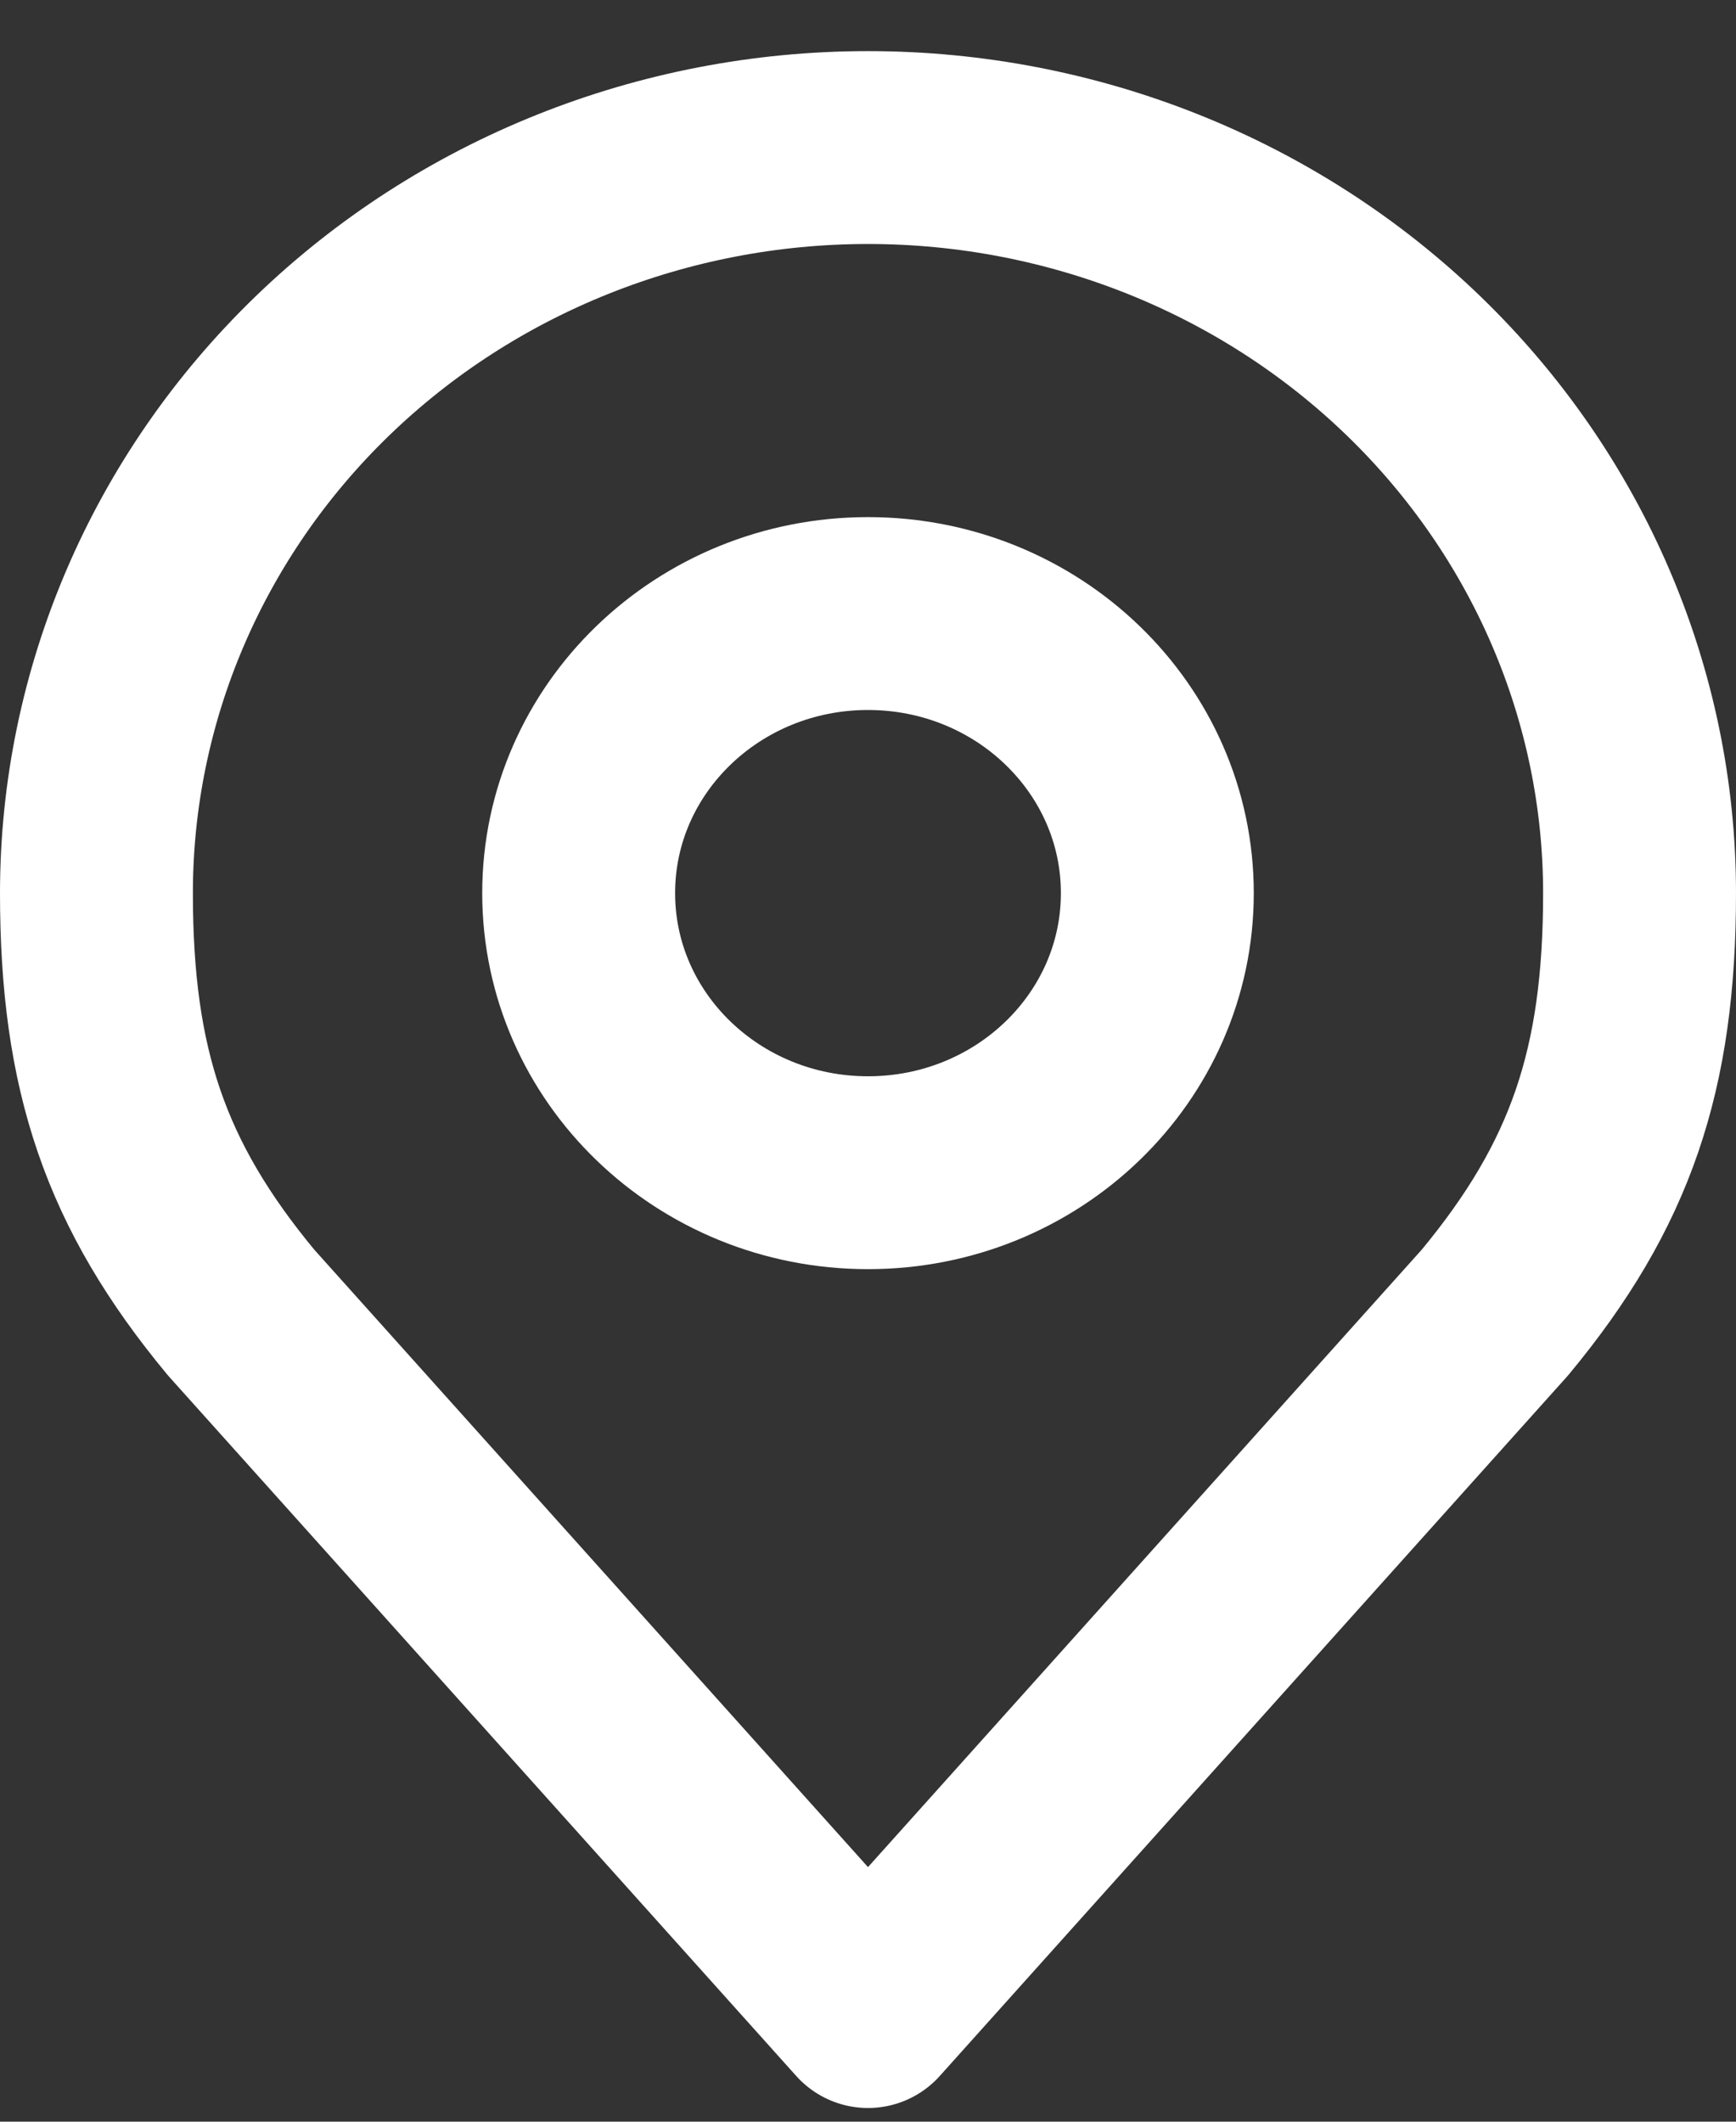 <svg width="18" height="22" viewBox="0 0 18 22" fill="none" xmlns="http://www.w3.org/2000/svg">
<rect x="0" y="0" width="18" height="22" fill="#333333" stroke="none"/>
<path d="M9 12.16C10.657 12.16 12 10.862 12 9.261C12 7.66 10.657 6.362 9 6.362C7.343 6.362 6 7.66 6 9.261C6 10.862 7.343 12.16 9 12.16Z" stroke="white" stroke-width="2" stroke-linecap="round" stroke-linejoin="round"/>
<path d="M9 1.53C6.878 1.53 4.843 2.344 3.343 3.794C1.843 5.244 1 7.211 1 9.261C1 11.09 1.402 12.286 2.5 13.61L9 20.858L15.5 13.61C16.598 12.286 17 11.09 17 9.261C17 7.211 16.157 5.244 14.657 3.794C13.157 2.344 11.122 1.53 9 1.53V1.53Z" stroke="white" stroke-width="2" stroke-linecap="round" stroke-linejoin="round"/>
</svg>
